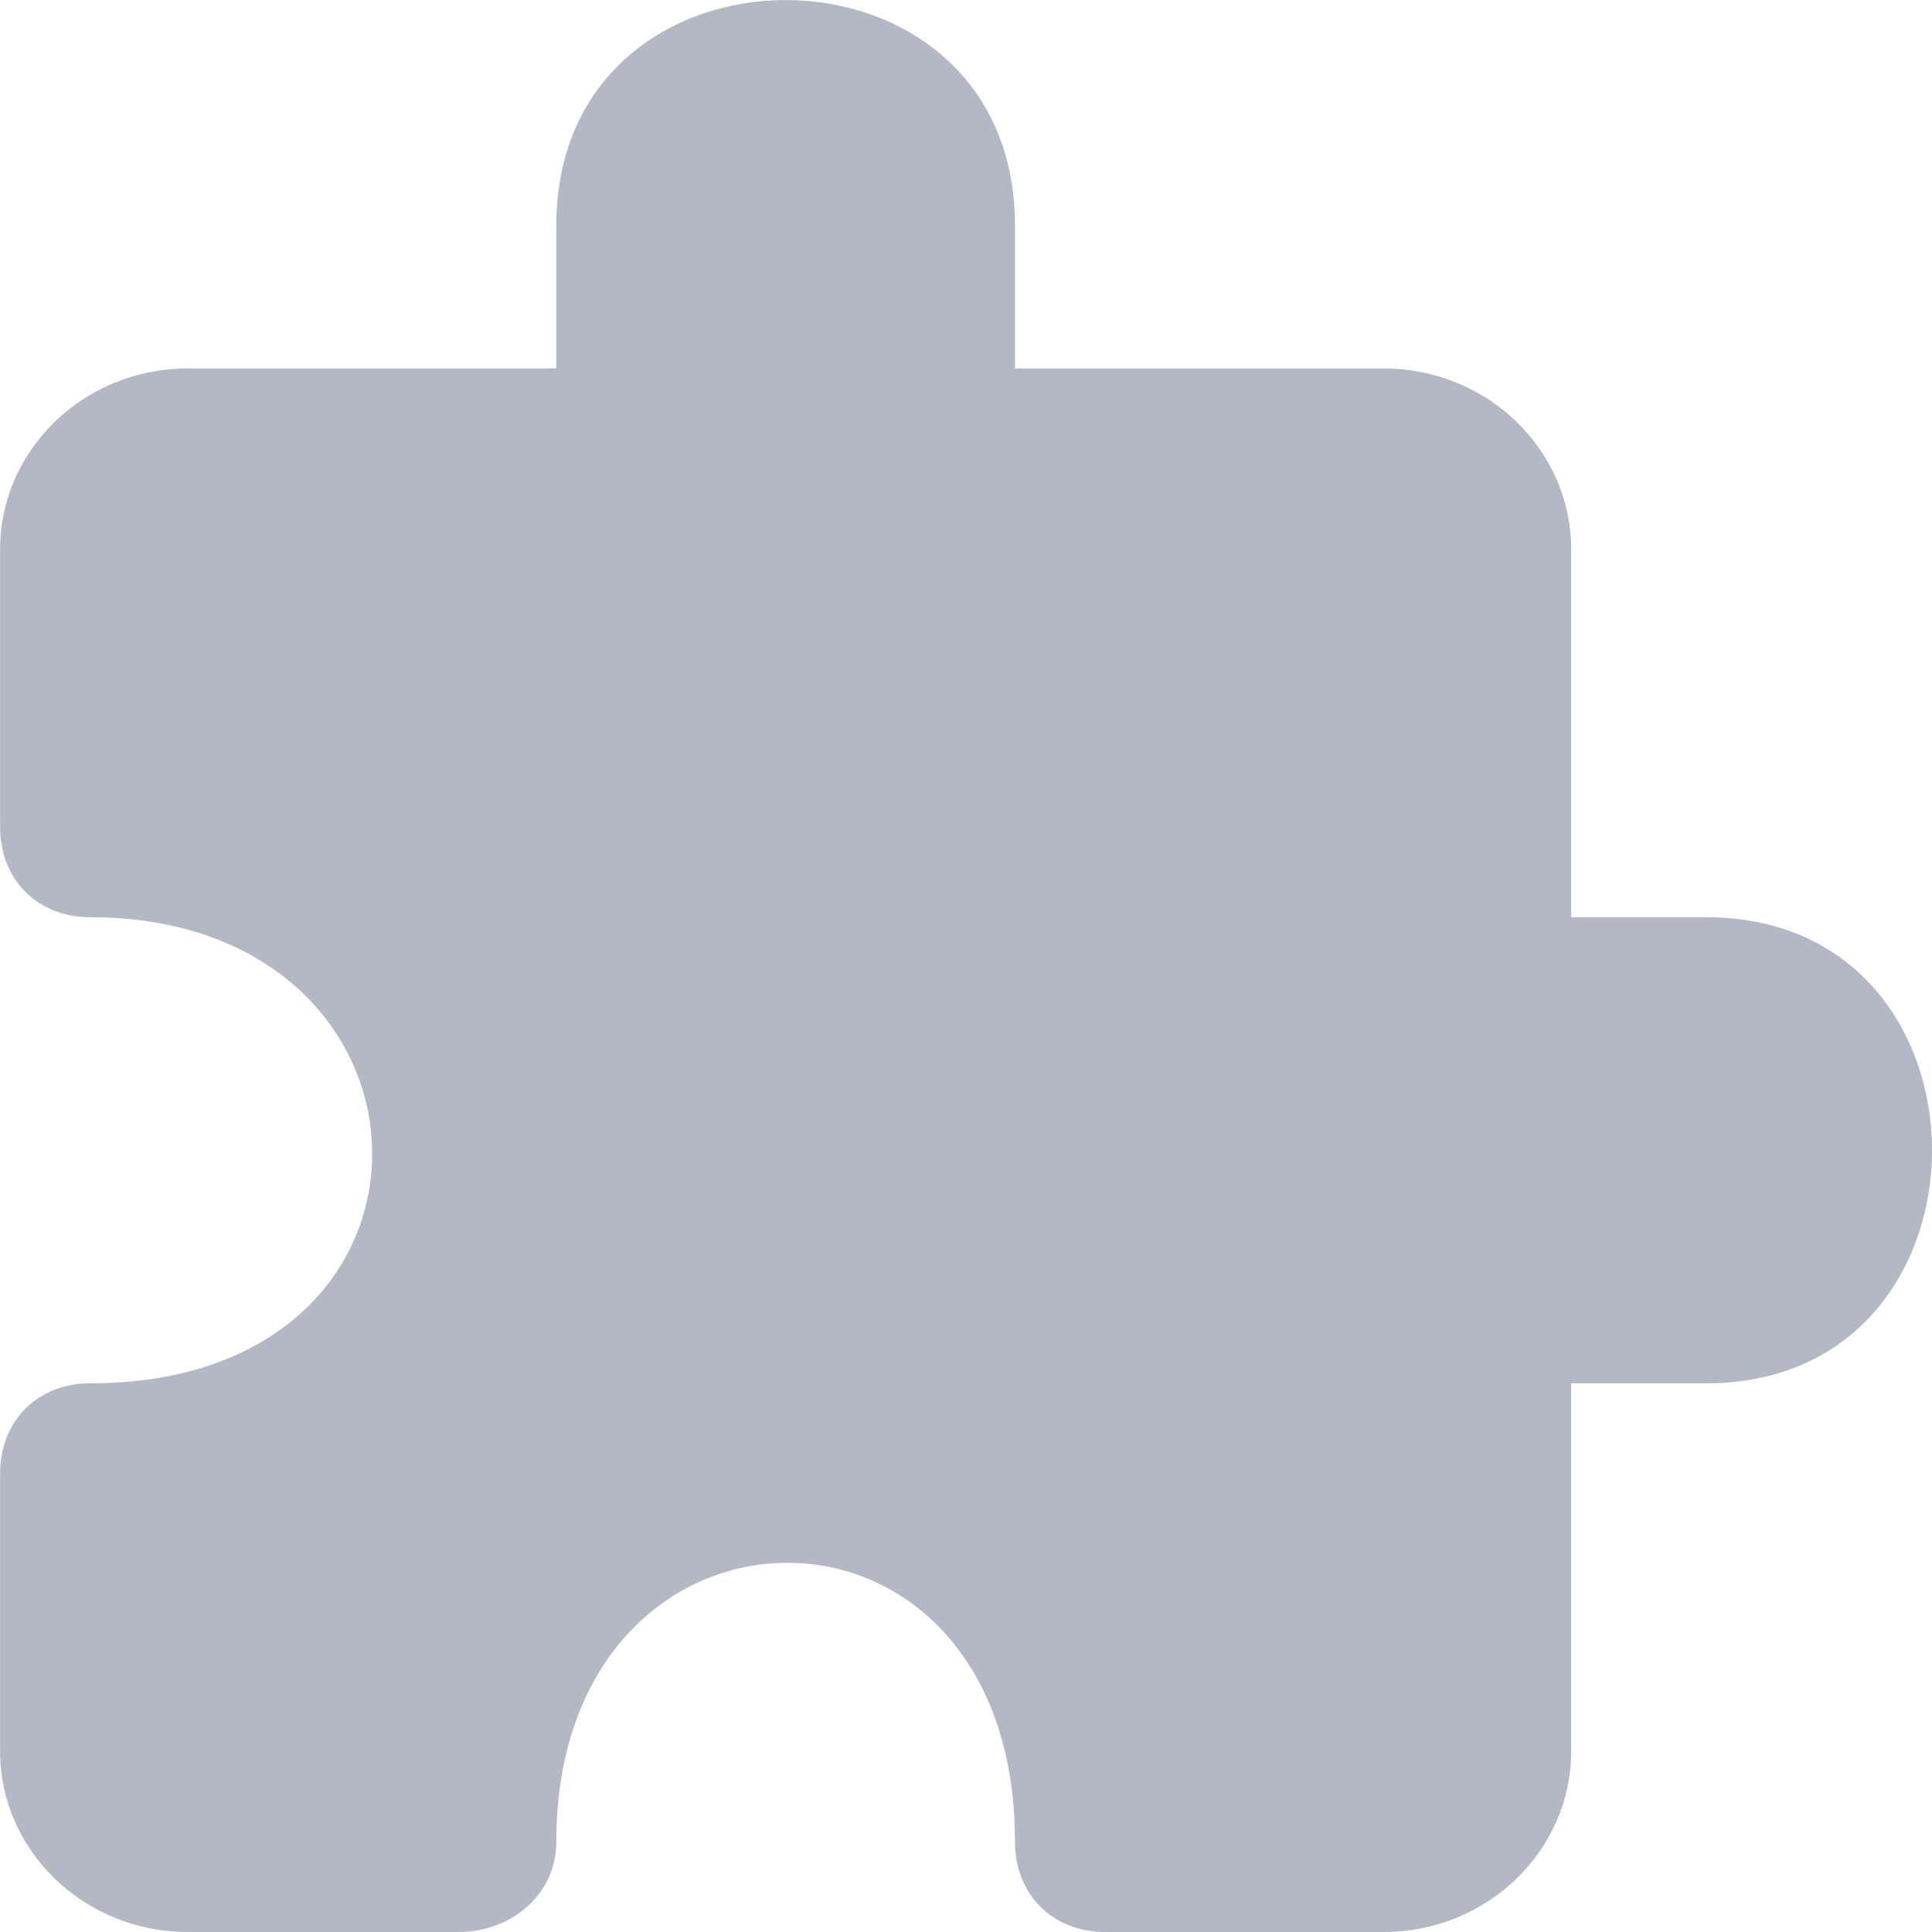 <svg fill="none" height="17" viewBox="0 0 17 17" width="17" xmlns="http://www.w3.org/2000/svg"><path clip-rule="evenodd" d="m4.895 1.985v1.257h-3.241c-.926 0-1.653.727-1.653 1.588v2.448c0 .463.33.793.793.793 3.241 0 3.374 4.101 0 4.101-.463 0-.793.33-.793.793v2.448c0 .86.727 1.587 1.653 1.587h2.381c.463 0 .86-.33.86-.793 0-3.241 4.036-3.308 4.036 0 0 .463.33.793.793.793h2.448c.926 0 1.653-.727 1.653-1.587v-3.241h1.19c2.647 0 2.647-4.101 0-4.101h-1.19v-3.241c0-.86-.727-1.588-1.653-1.588h-3.241v-1.257c0-2.646-4.036-2.646-4.036 0z" fill="#b3b8c4" fill-rule="evenodd"/></svg>